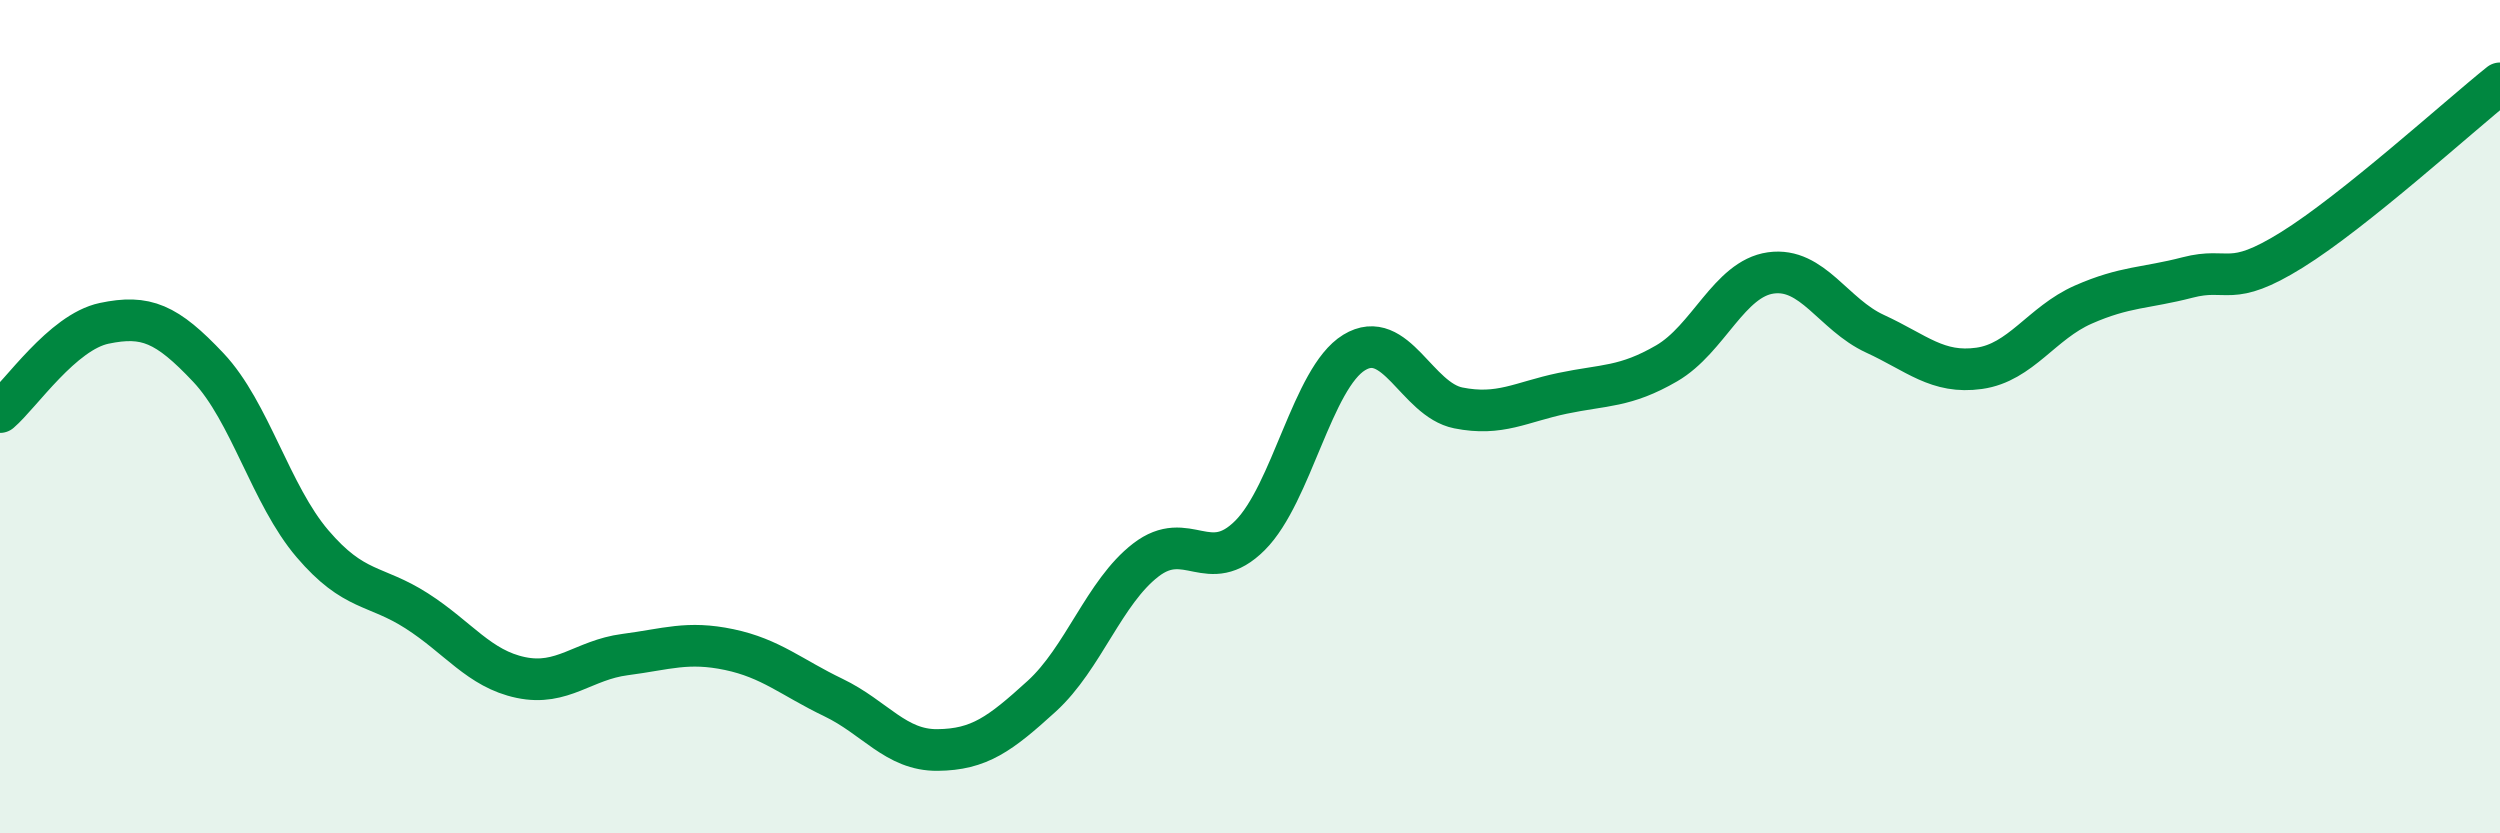 
    <svg width="60" height="20" viewBox="0 0 60 20" xmlns="http://www.w3.org/2000/svg">
      <path
        d="M 0,9.89 C 0.5,9.46 1.5,7.97 2.5,7.76 C 3.5,7.55 4,7.76 5,8.82 C 6,9.88 6.5,11.88 7.5,13.05 C 8.5,14.22 9,14.02 10,14.66 C 11,15.3 11.5,16.05 12.5,16.26 C 13.5,16.47 14,15.84 15,15.71 C 16,15.58 16.5,15.38 17.5,15.59 C 18.5,15.8 19,16.26 20,16.74 C 21,17.22 21.5,18.01 22.5,18 C 23.5,17.99 24,17.62 25,16.71 C 26,15.8 26.5,14.21 27.5,13.44 C 28.5,12.67 29,13.85 30,12.85 C 31,11.85 31.5,9.07 32.5,8.46 C 33.5,7.85 34,9.59 35,9.79 C 36,9.99 36.5,9.65 37.5,9.44 C 38.5,9.23 39,9.3 40,8.72 C 41,8.14 41.5,6.69 42.5,6.55 C 43.5,6.41 44,7.55 45,8.01 C 46,8.47 46.5,8.98 47.5,8.84 C 48.5,8.7 49,7.75 50,7.31 C 51,6.87 51.5,6.92 52.5,6.66 C 53.5,6.4 53.5,6.93 55,6 C 56.5,5.07 59,2.8 60,2L60 20L0 20Z"
        fill="#008740"
        opacity="0.1"
        stroke-linecap="round"
        stroke-linejoin="round"
      />
      <path
        d="M 0,9.89 C 0.5,9.46 1.5,7.97 2.5,7.76 C 3.5,7.55 4,7.76 5,8.82 C 6,9.88 6.5,11.88 7.5,13.05 C 8.5,14.22 9,14.02 10,14.66 C 11,15.3 11.5,16.05 12.5,16.26 C 13.5,16.47 14,15.84 15,15.71 C 16,15.58 16.5,15.38 17.5,15.59 C 18.5,15.8 19,16.26 20,16.74 C 21,17.22 21.5,18.01 22.5,18 C 23.5,17.99 24,17.62 25,16.71 C 26,15.8 26.5,14.21 27.5,13.44 C 28.5,12.67 29,13.85 30,12.85 C 31,11.85 31.5,9.07 32.5,8.46 C 33.5,7.85 34,9.59 35,9.79 C 36,9.99 36.5,9.65 37.5,9.44 C 38.5,9.23 39,9.3 40,8.72 C 41,8.14 41.5,6.69 42.5,6.55 C 43.5,6.41 44,7.55 45,8.01 C 46,8.47 46.5,8.98 47.5,8.84 C 48.5,8.7 49,7.75 50,7.31 C 51,6.87 51.5,6.92 52.5,6.66 C 53.5,6.4 53.5,6.93 55,6 C 56.5,5.07 59,2.8 60,2"
        stroke="#008740"
        stroke-width="1"
        fill="none"
        stroke-linecap="round"
        stroke-linejoin="round"
      />
    </svg>
  